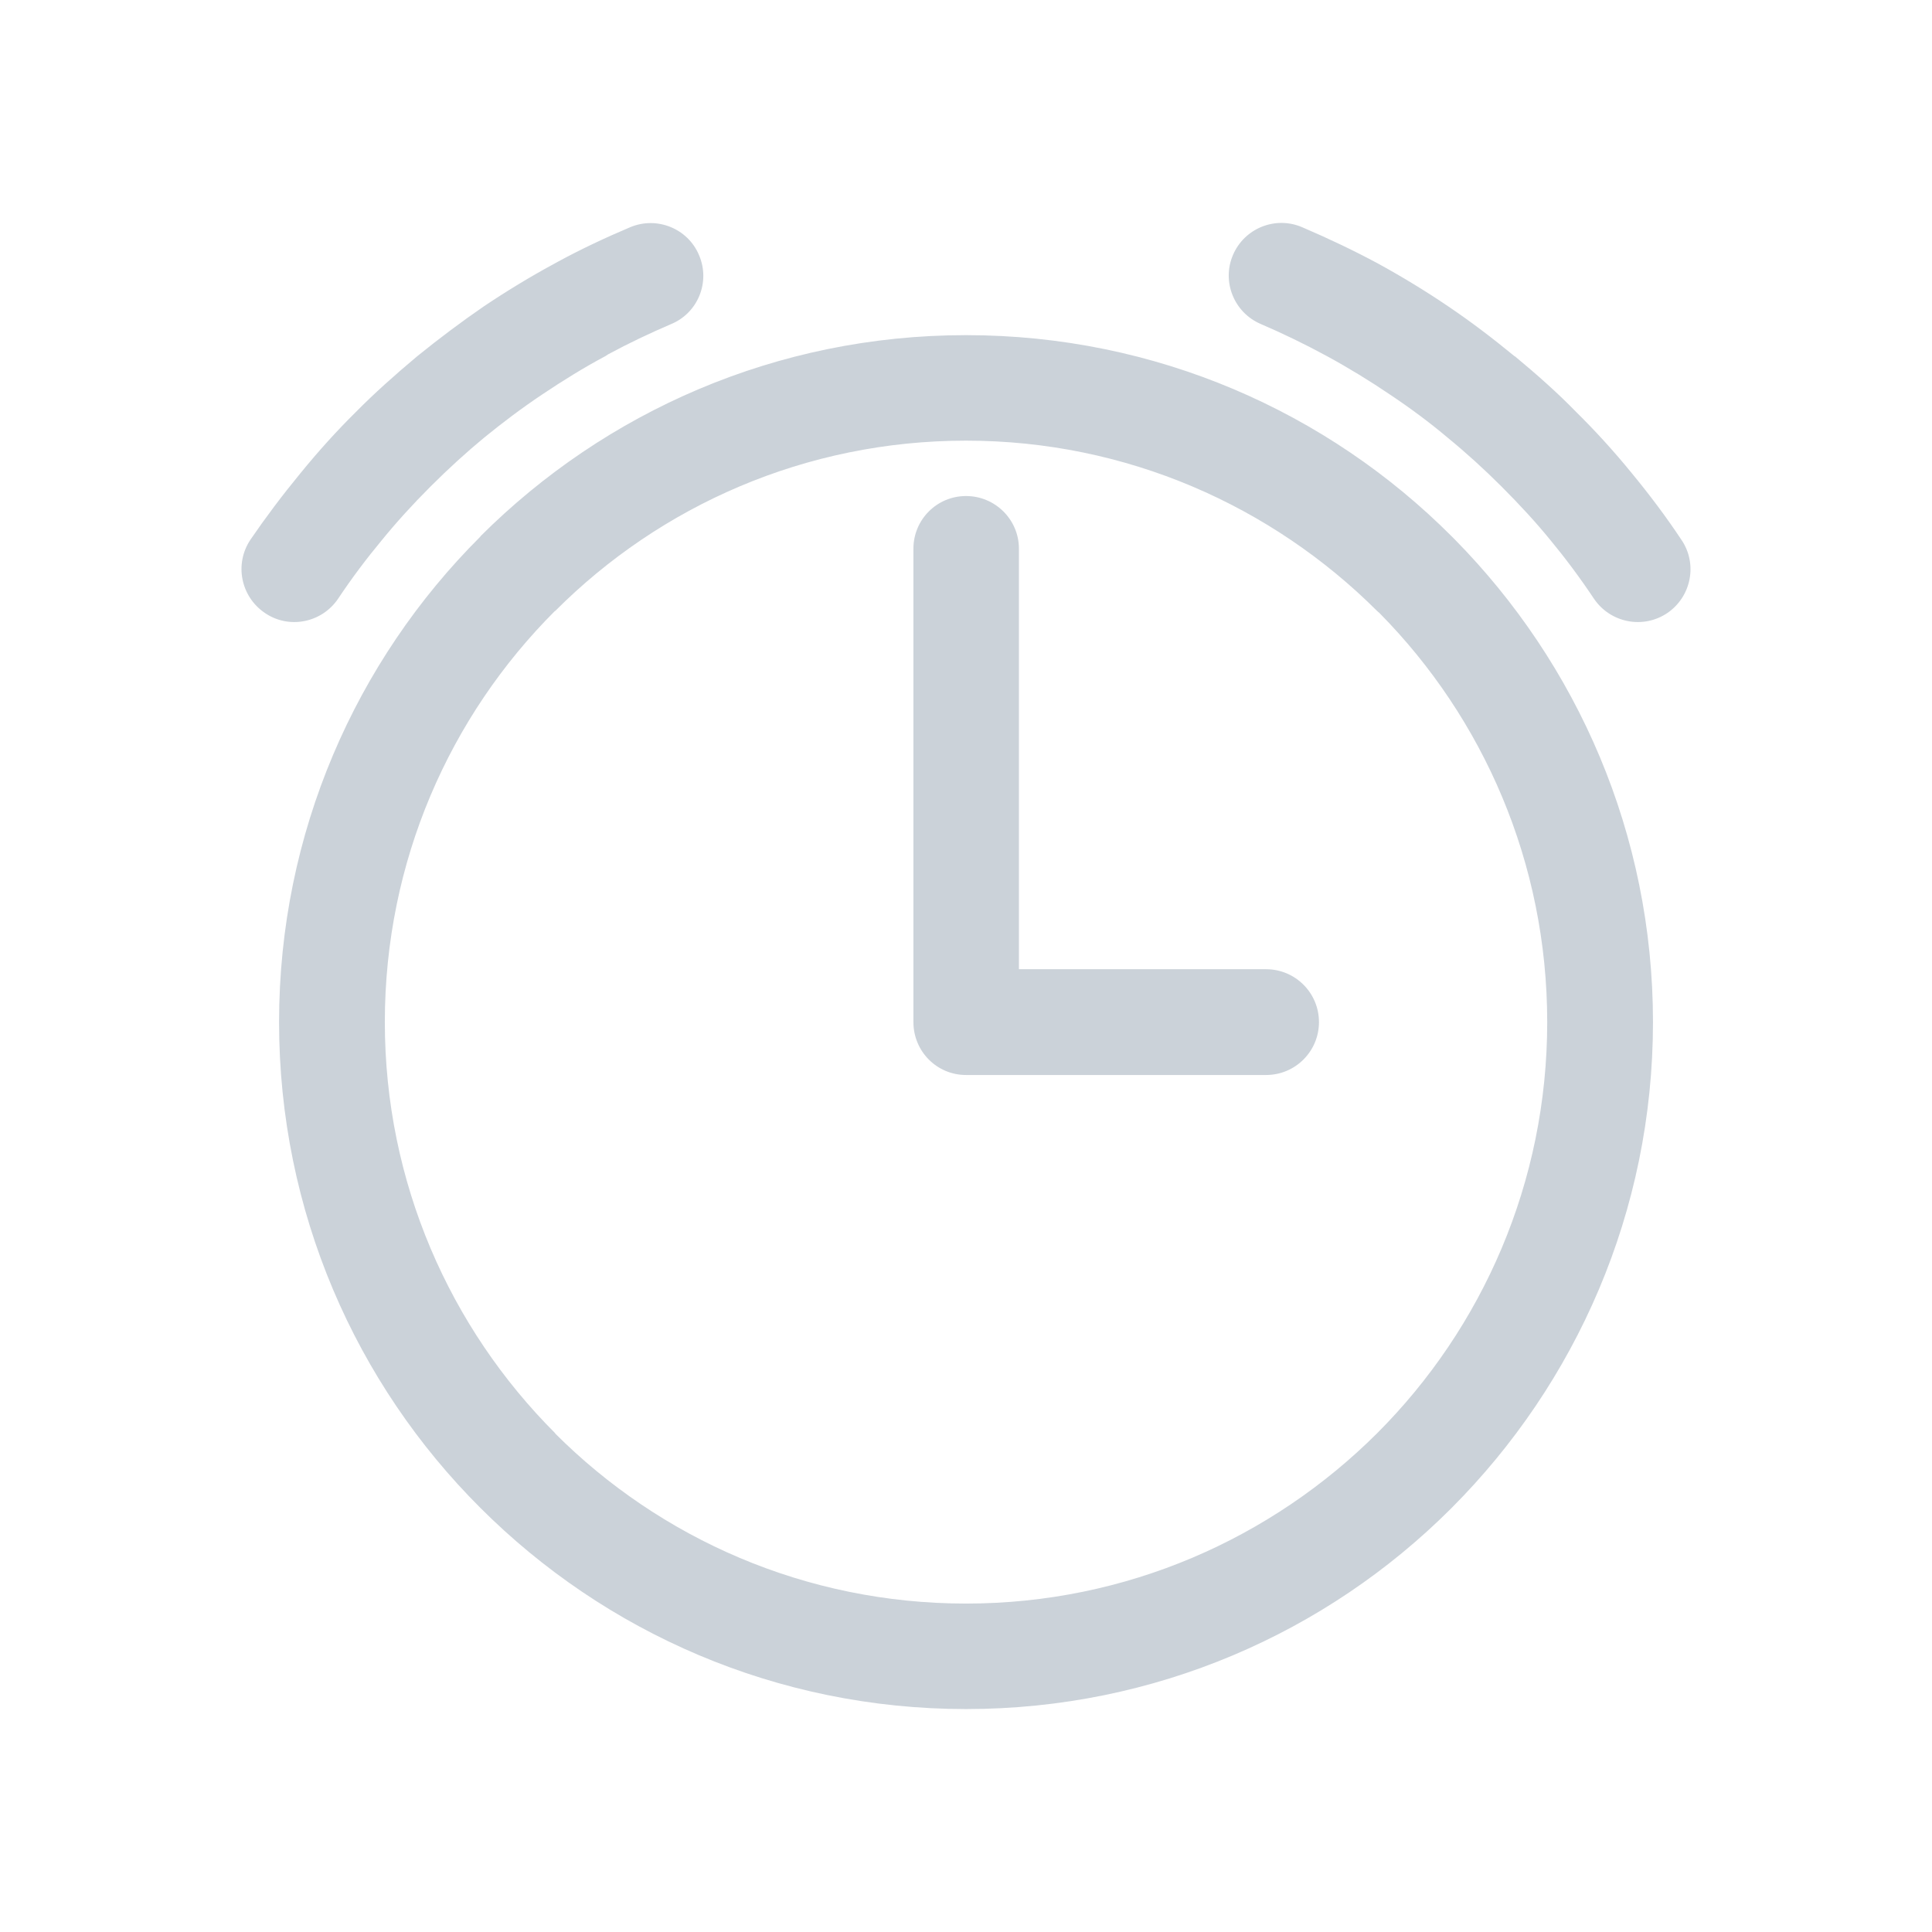 <?xml version="1.0" encoding="UTF-8" standalone="no"?><!DOCTYPE svg PUBLIC "-//W3C//DTD SVG 1.1//EN" "http://www.w3.org/Graphics/SVG/1.1/DTD/svg11.dtd"><svg width="100%" height="100%" viewBox="0 0 200 200" version="1.1" xmlns="http://www.w3.org/2000/svg" xmlns:xlink="http://www.w3.org/1999/xlink" xml:space="preserve" xmlns:serif="http://www.serif.com/" style="fill-rule:evenodd;clip-rule:evenodd;stroke-linejoin:round;stroke-miterlimit:1.414;"><path d="M131.064,100.333l-25.586,0l0,-43.538c0,-2.996 -2.45,-5.446 -5.475,-5.446c-3.026,0 -5.446,2.45 -5.446,5.446l0,49.013c0,3.025 2.42,5.475 5.446,5.475l31.061,0c3.026,0 5.475,-2.45 5.475,-5.475c0,-3.025 -2.449,-5.475 -5.475,-5.475Zm19.22,-44.806c-12.852,-12.88 -30.63,-20.833 -50.281,-20.833c-19.623,0 -37.372,7.953 -50.252,20.805l-0.029,0.057c-12.88,12.852 -20.833,30.659 -20.833,50.252c0,19.624 7.953,37.43 20.833,50.281c12.88,12.881 30.658,20.833 50.281,20.833c19.565,0 37.314,-7.894 50.165,-20.717l0.116,-0.116c12.851,-12.879 20.832,-30.657 20.832,-50.281c0,-19.449 -7.837,-37.112 -20.544,-49.992l-0.288,-0.289Zm-7.723,92.84c-10.891,10.863 -25.932,17.634 -42.558,17.634c-16.626,0 -31.667,-6.743 -42.53,-17.605l0,-0.029c-10.892,-10.892 -17.635,-25.962 -17.635,-42.559c0,-16.625 6.714,-31.667 17.606,-42.558l0.029,0c10.863,-10.892 25.904,-17.634 42.53,-17.634c16.626,0 31.667,6.77 42.558,17.634l0.26,0.23c10.719,10.864 17.346,25.818 17.346,42.328c0,16.597 -6.714,31.667 -17.606,42.559Zm31.494,-92.493c-1.527,-2.306 -3.256,-4.611 -5.129,-6.887c-1.901,-2.334 -3.832,-4.437 -5.762,-6.34c-1.96,-2.017 -4.121,-3.918 -6.339,-5.762l-0.029,0c-2.277,-1.873 -4.553,-3.601 -6.858,-5.158c-2.42,-1.642 -4.899,-3.141 -7.377,-4.495c-2.42,-1.296 -5.013,-2.536 -7.779,-3.718c-2.767,-1.18 -5.965,0.116 -7.146,2.883c-1.182,2.766 0.115,5.963 2.881,7.145c2.219,0.952 4.495,2.046 6.829,3.314c2.276,1.239 4.437,2.564 6.483,3.948c2.161,1.44 4.178,2.939 6.022,4.495c1.902,1.555 3.775,3.255 5.59,5.07c1.873,1.873 3.573,3.718 5.072,5.561c1.527,1.845 3.054,3.89 4.495,6.052c1.7,2.506 5.1,3.169 7.607,1.47c2.478,-1.701 3.14,-5.1 1.44,-7.578Zm-139.057,6.108c1.441,-2.162 2.939,-4.149 4.495,-6.022c1.498,-1.845 3.198,-3.718 5.071,-5.591c1.873,-1.873 3.746,-3.572 5.561,-5.07c1.873,-1.528 3.89,-3.055 6.051,-4.495c2.104,-1.412 4.294,-2.767 6.512,-3.948l0.26,-0.173c2.132,-1.152 4.322,-2.189 6.541,-3.141c2.766,-1.152 4.062,-4.351 2.881,-7.117c-1.153,-2.767 -4.351,-4.063 -7.117,-2.911c-2.593,1.096 -5.1,2.278 -7.492,3.574l-0.259,0.144c-2.565,1.382 -5.072,2.911 -7.434,4.495c-2.306,1.585 -4.611,3.314 -6.887,5.158c-2.305,1.93 -4.437,3.833 -6.339,5.762c-1.931,1.903 -3.861,4.034 -5.763,6.368c-1.873,2.278 -3.602,4.581 -5.158,6.859c-1.671,2.506 -1.008,5.877 1.499,7.578c2.478,1.699 5.878,1.036 7.578,-1.47Z" style="fill:#cbd2d9;fill-rule:nonzero;"/></svg>
